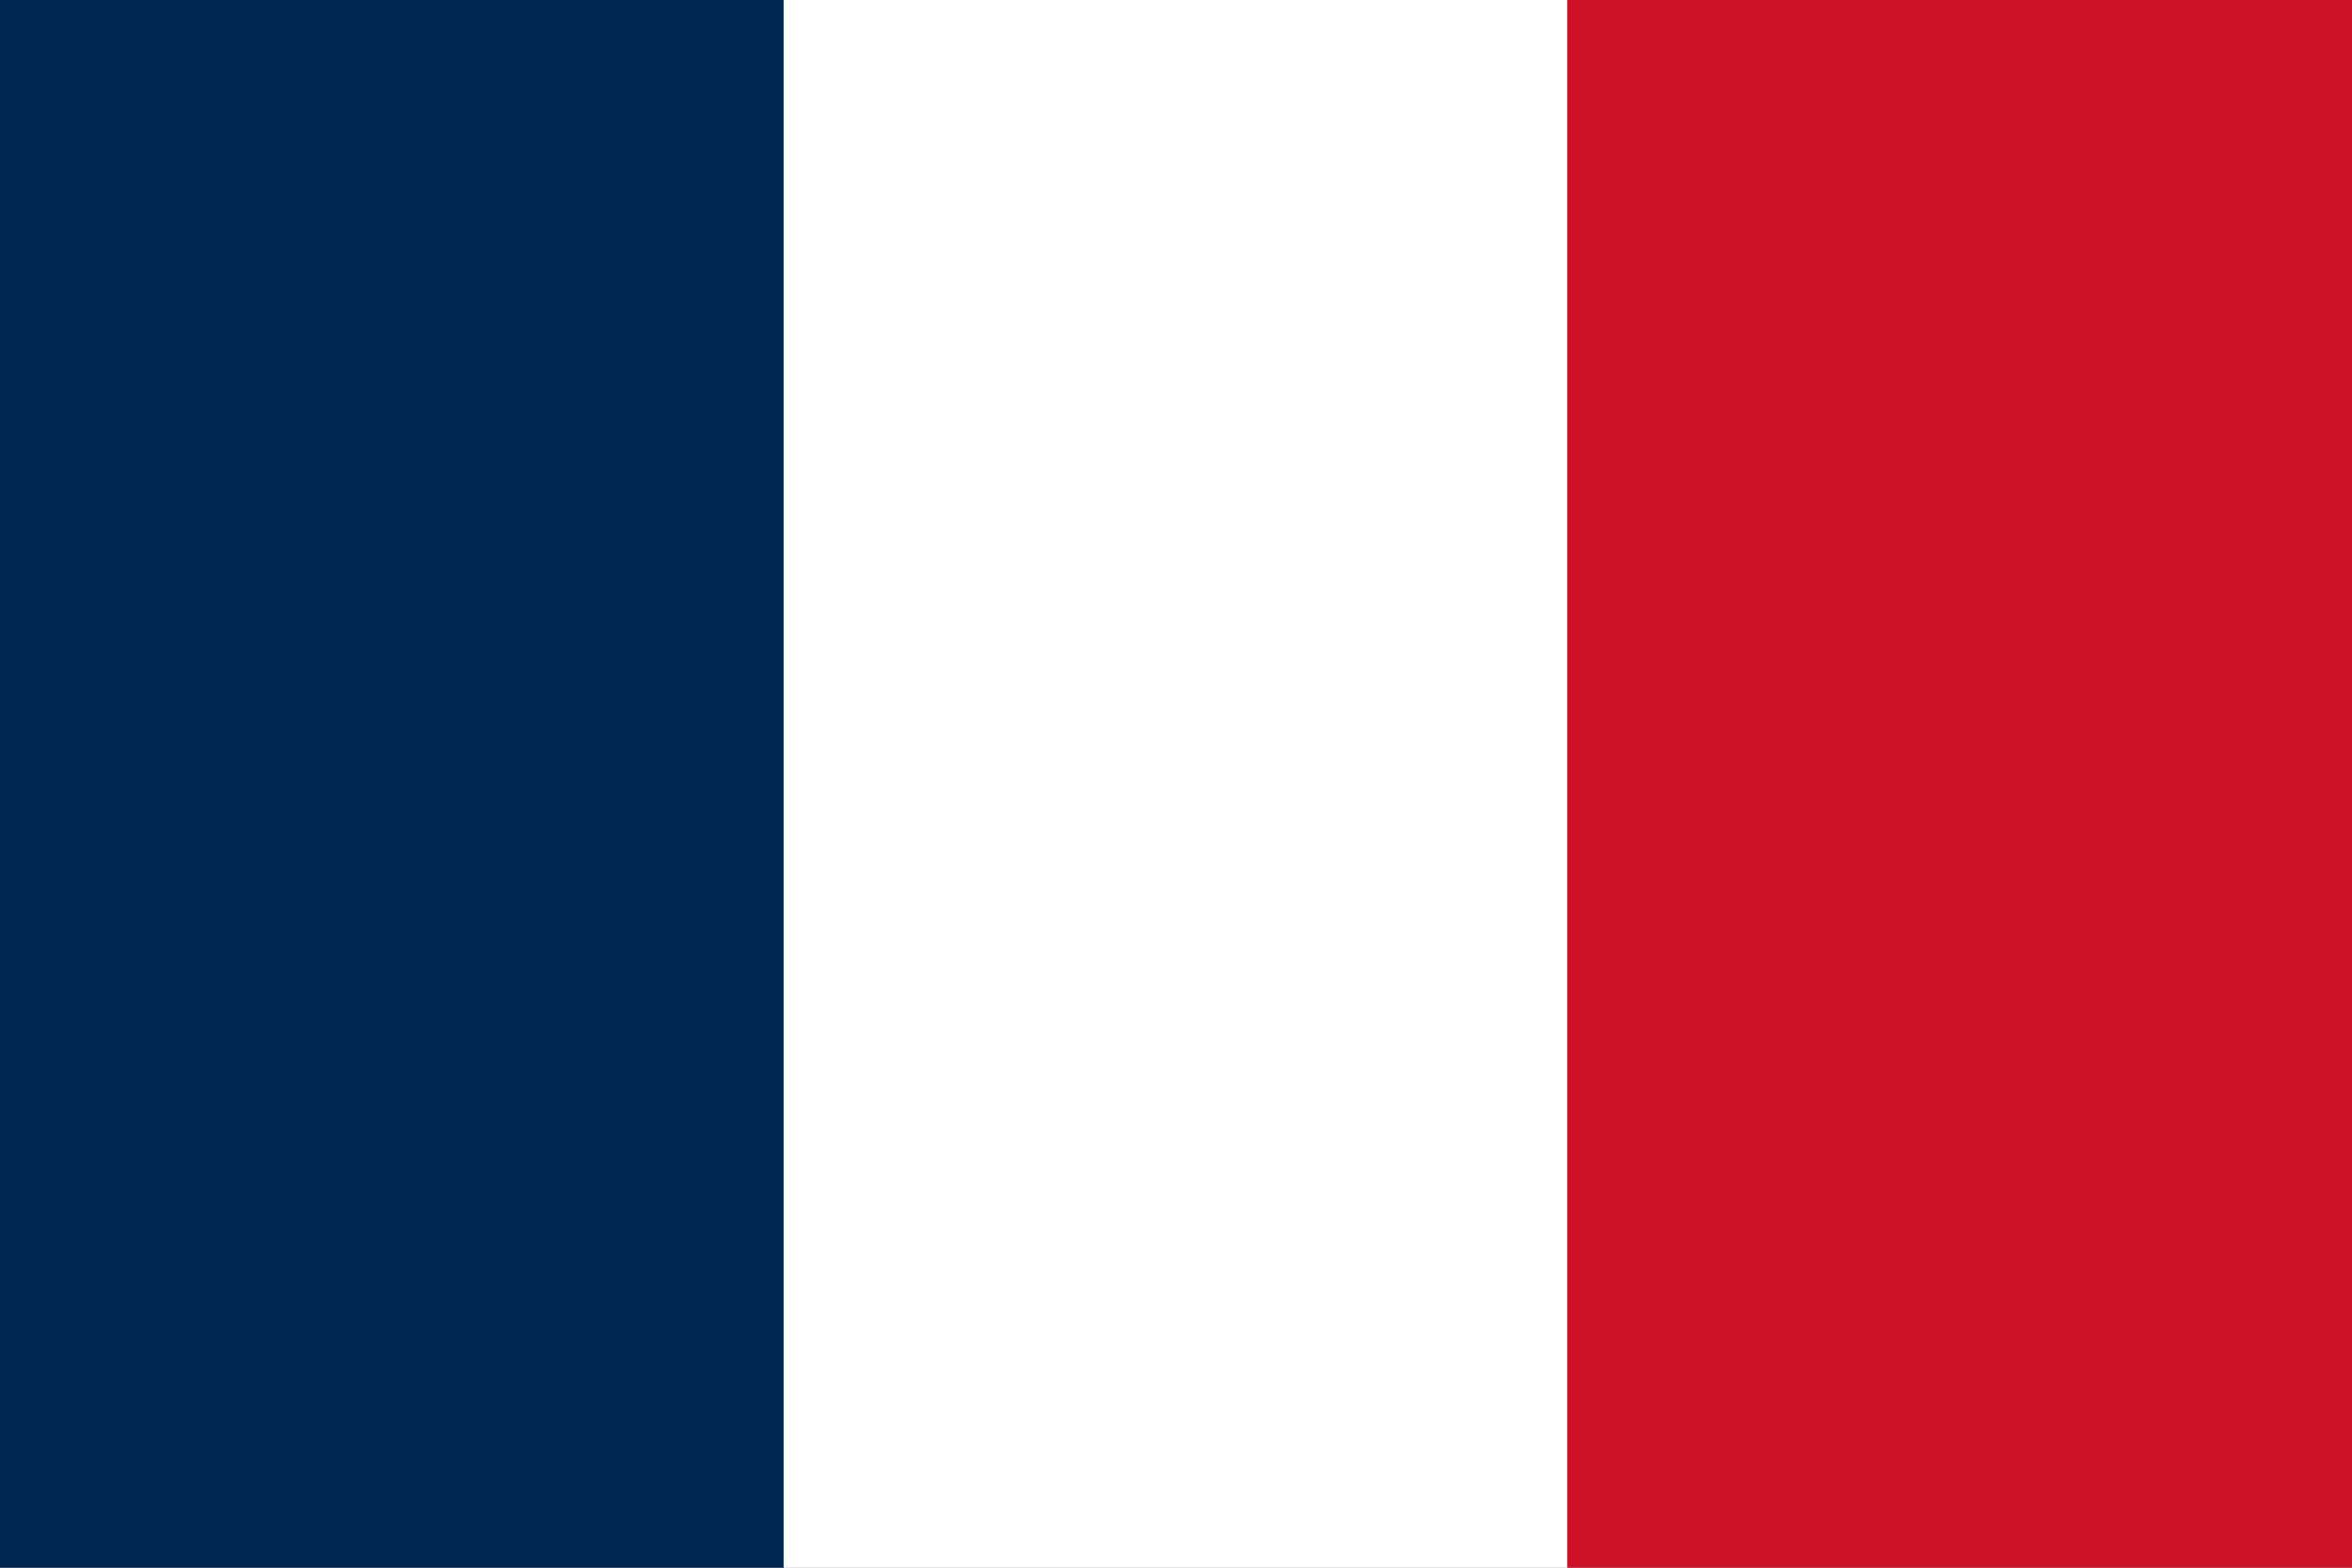 <svg width="18" height="12" viewBox="0 0 18 12" fill="none" xmlns="http://www.w3.org/2000/svg">
<rect x="0" y="0" width="18" height="12" fill="#808080" stroke="none"/>
<path d="M0 0H6.006V12H0V0Z" fill="#002654"/>
<path d="M5.997 0H12.003V12H5.997V0Z" fill="white"/>
<path d="M11.994 0H18V12H11.994V0Z" fill="#CE1126"/>
</svg>
